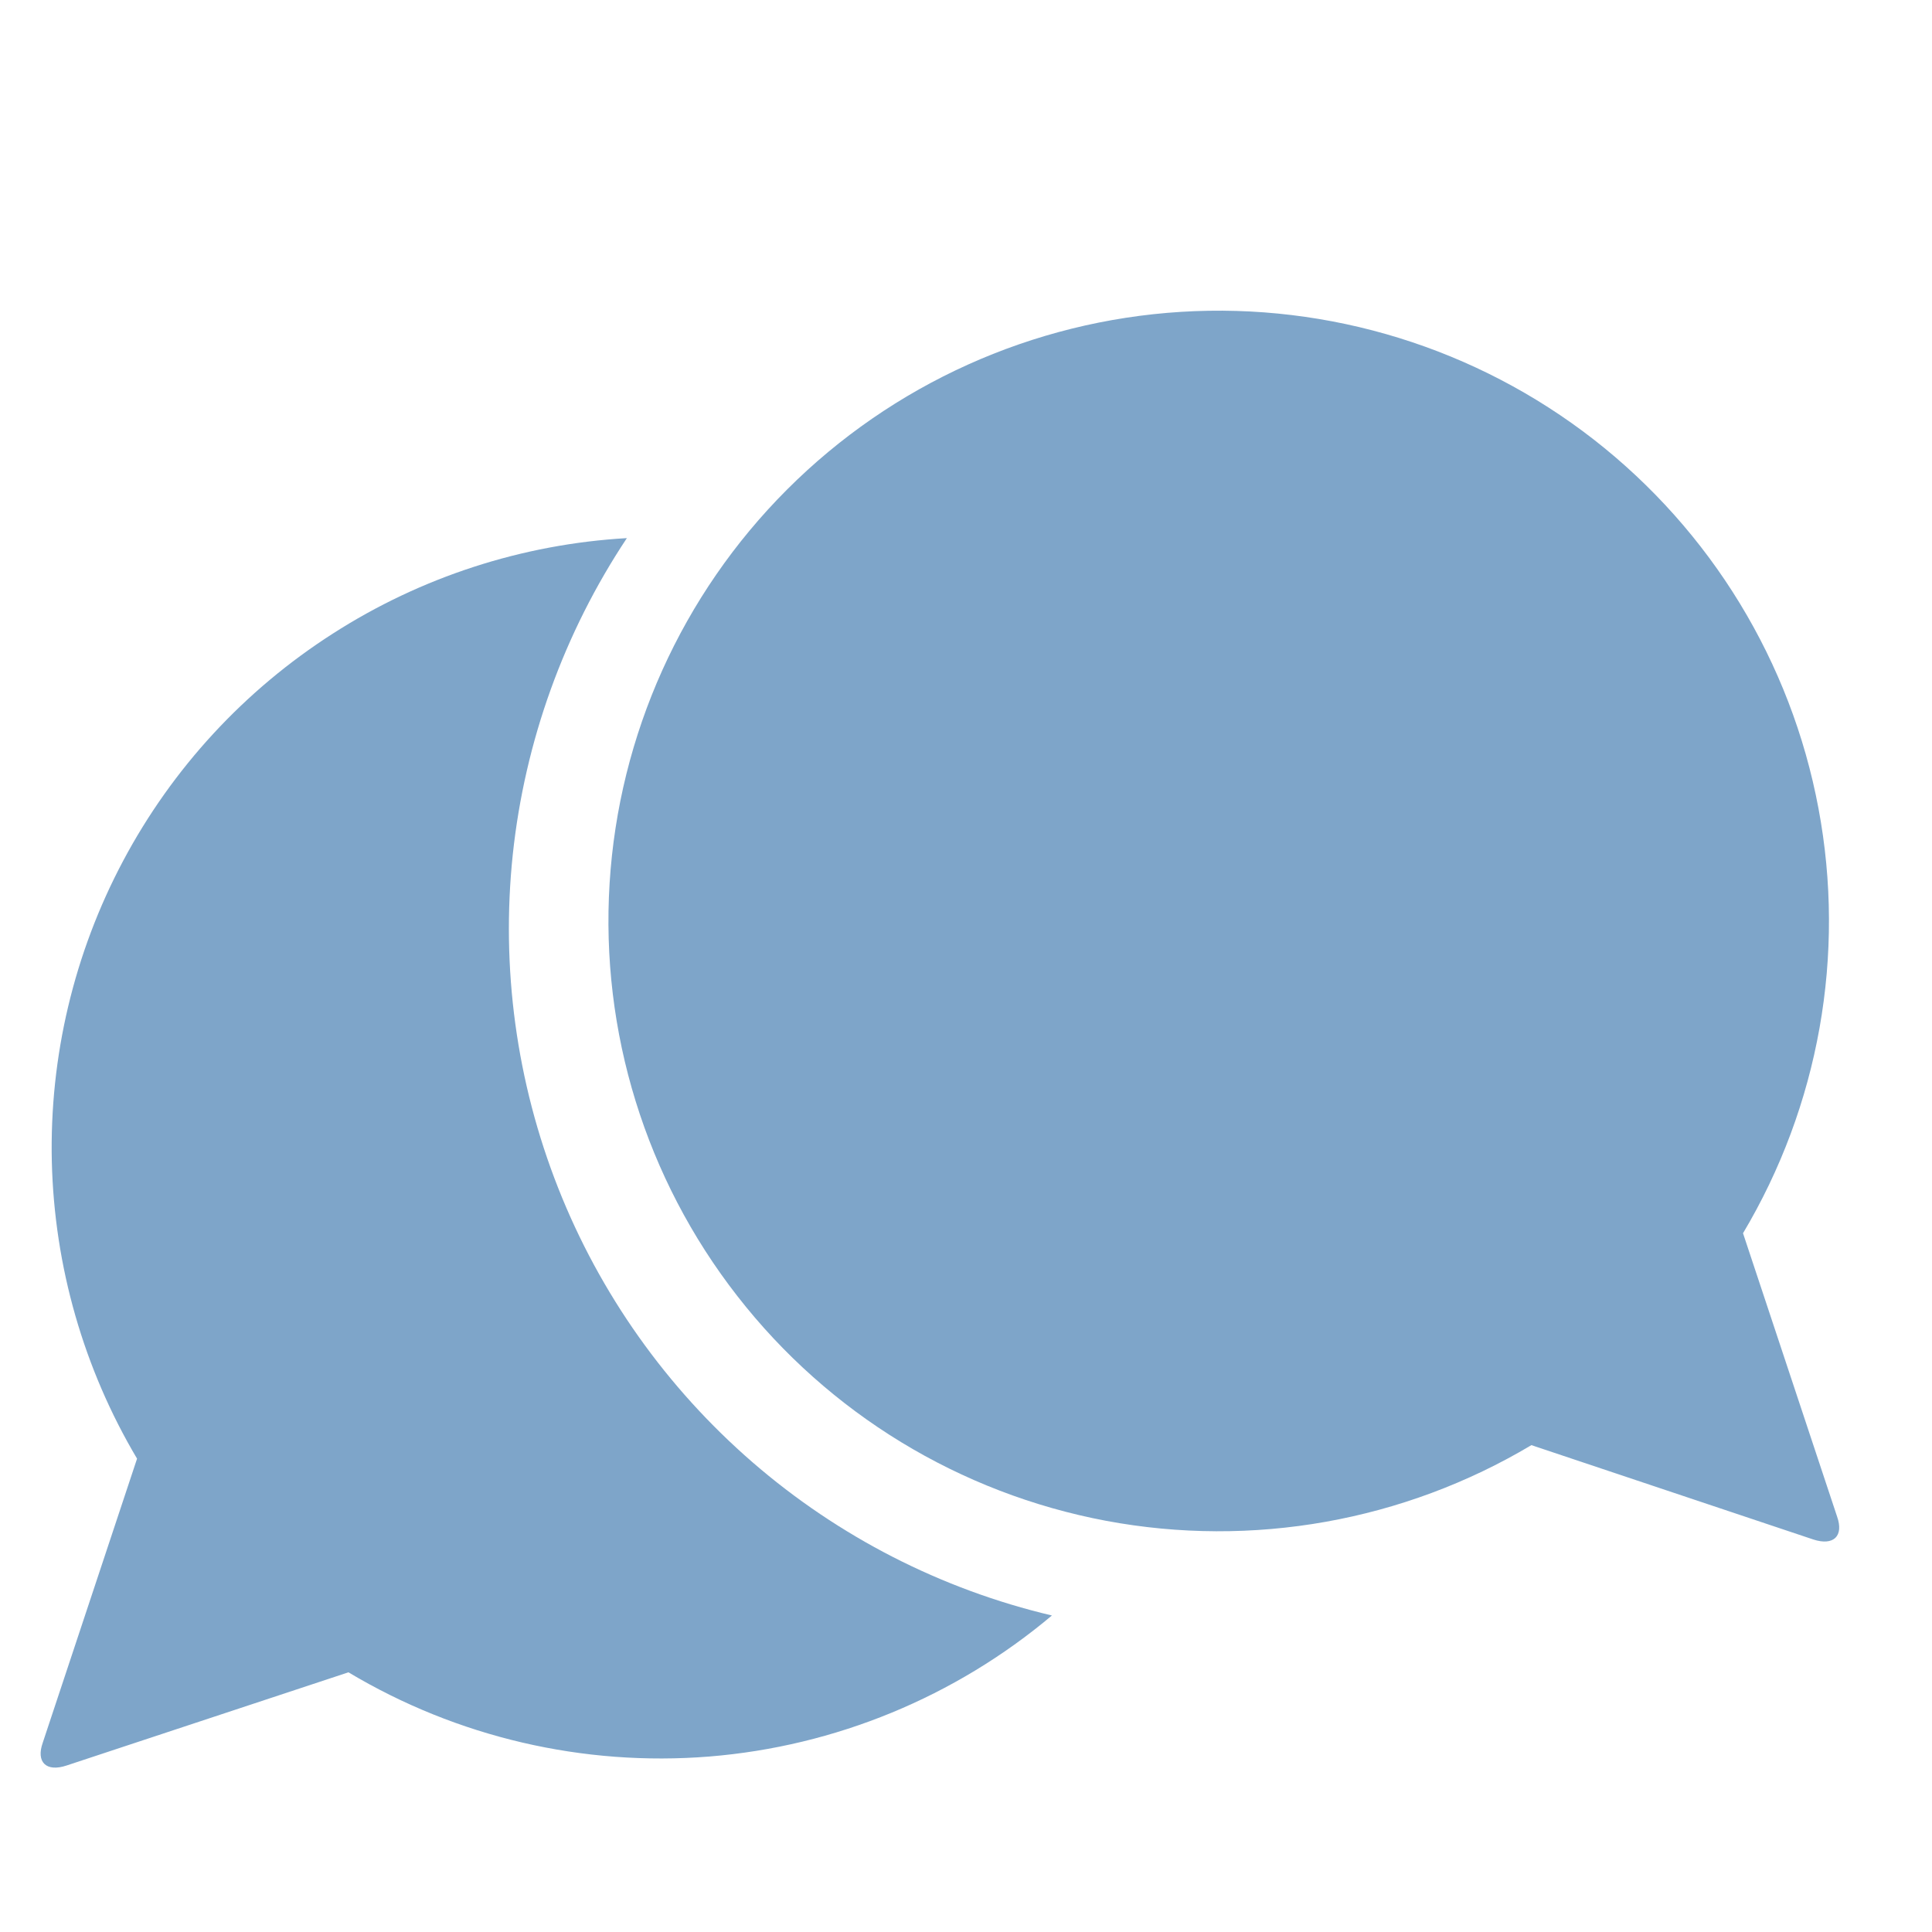 <svg width="17" height="17" viewBox="0 0 17 17" fill="none" xmlns="http://www.w3.org/2000/svg">
<g clip-path="url(#clip0_6142_2889)">
<path d="M9.256 14.215C8.404 14.932 7.35 15.366 6.241 15.456C5.131 15.545 4.021 15.286 3.066 14.715L0.586 15.535C0.406 15.595 0.316 15.505 0.376 15.335L1.206 12.835C0.736 12.043 0.478 11.142 0.456 10.221C0.435 9.299 0.651 8.388 1.084 7.574C1.517 6.76 2.152 6.072 2.929 5.575C3.705 5.077 4.596 4.788 5.516 4.735C4.962 5.569 4.618 6.524 4.512 7.519C4.407 8.515 4.544 9.521 4.911 10.452C5.278 11.383 5.865 12.211 6.622 12.867C7.378 13.522 8.282 13.985 9.256 14.215Z" fill="#7EA5C9"/>
<path d="M15.335 10.855C16.006 9.731 16.243 8.4 16.001 7.113C15.76 5.826 15.056 4.672 14.023 3.867C12.99 3.063 11.698 2.663 10.392 2.744C9.085 2.825 7.852 3.381 6.926 4.307C6 5.233 5.445 6.465 5.364 7.772C5.283 9.079 5.682 10.37 6.487 11.403C7.291 12.437 8.446 13.14 9.733 13.382C11.02 13.623 12.351 13.386 13.475 12.716L15.955 13.546C16.135 13.605 16.225 13.515 16.165 13.345L15.335 10.845V10.855Z" fill="#7EA5C9"/>
</g>
<defs>
<clipPath id="clip0_6142_2889">
<rect width="16" height="16" fill="white" transform="translate(0.355 0.735)"/>
</clipPath>
</defs>
</svg>
